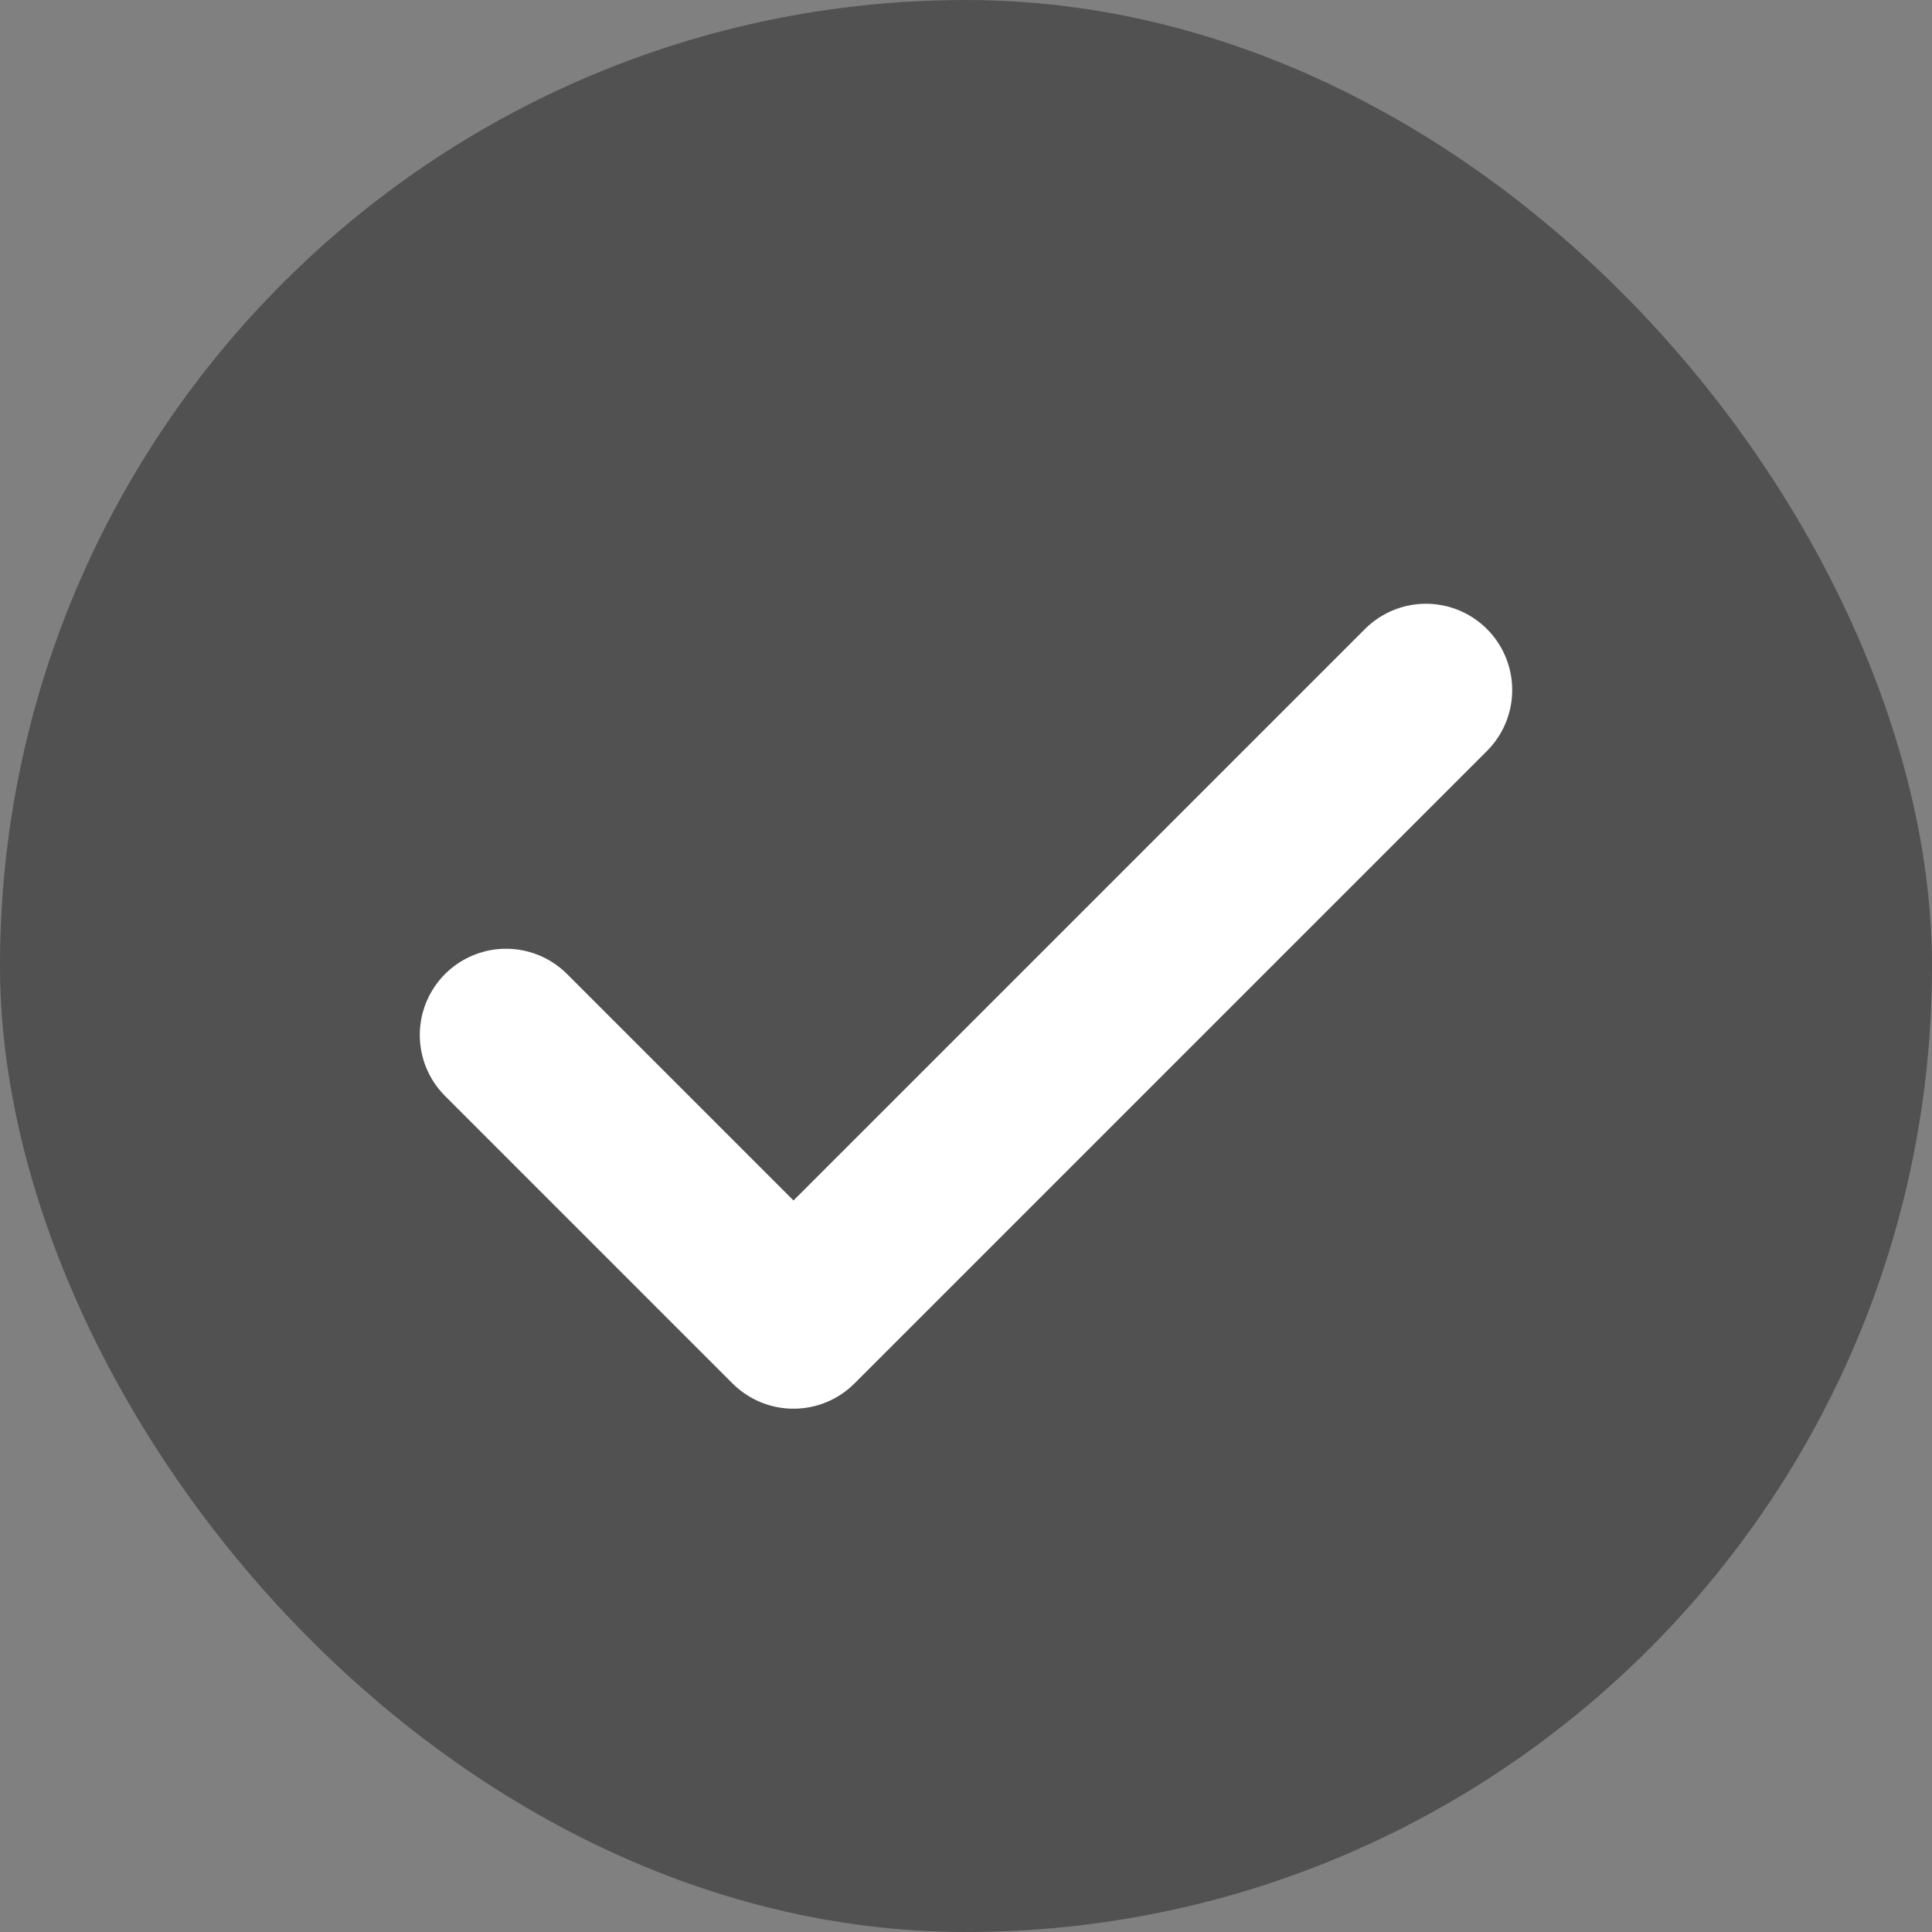 <svg xmlns="http://www.w3.org/2000/svg" width="14" height="14" viewBox="0 0 14 14" fill="none"><rect x="0" y="0" width="14" height="14" fill="#808080" stroke="none"/><rect width="14" height="14" rx="7" fill="#515151"></rect><path d="M10.333 5L5.75 9.583L3.667 7.5" stroke="white" stroke-width="1.25" stroke-linecap="round" stroke-linejoin="round"></path></svg>